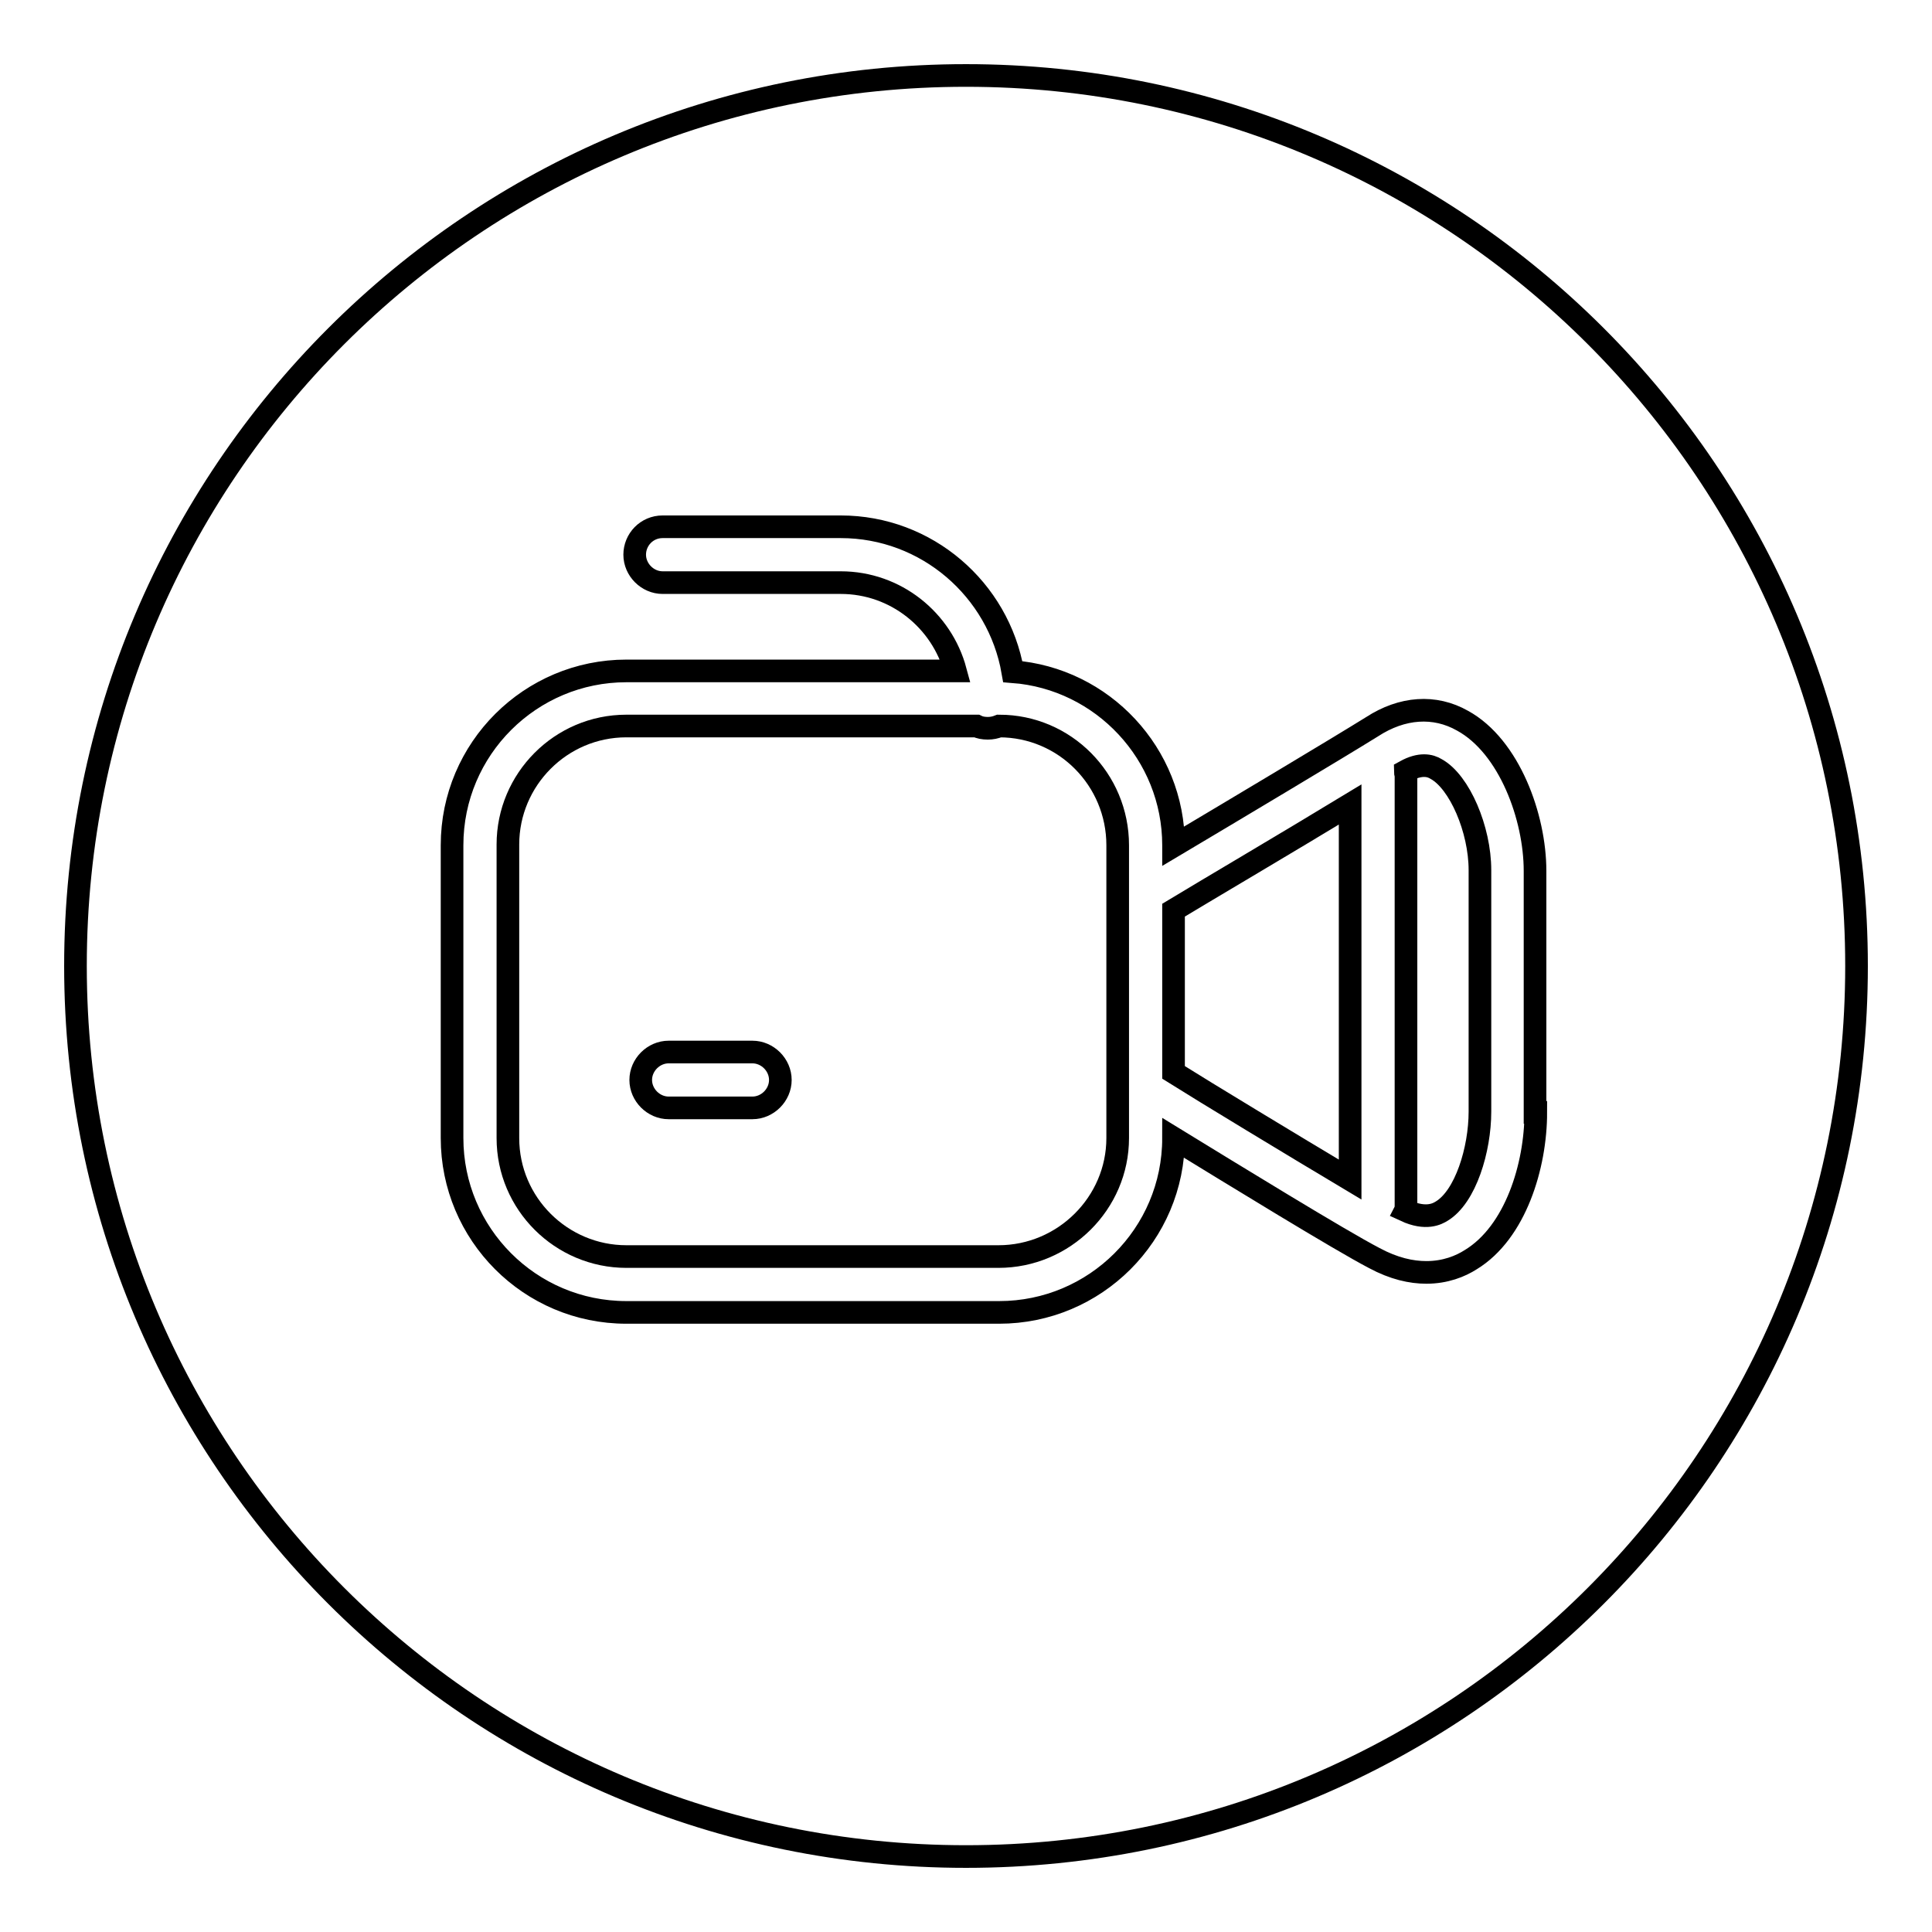 <?xml version="1.0" encoding="utf-8"?>
<!-- Svg Vector Icons : http://www.onlinewebfonts.com/icon -->
<!DOCTYPE svg PUBLIC "-//W3C//DTD SVG 1.1//EN" "http://www.w3.org/Graphics/SVG/1.1/DTD/svg11.dtd">
<svg version="1.1" xmlns="http://www.w3.org/2000/svg" xmlns:xlink="http://www.w3.org/1999/xlink" x="0px" y="0px" viewBox="0 0 256 256" enable-background="new 0 0 256 256" xml:space="preserve">
<g><g><path stroke-width="3" fill-opacity="0" stroke="#000000"  d="M190.3,101.9c-0.8-0.5-2.1-0.8-4.1,0.3c0,0.2,0.1,0.4,0.1,0.6v56.9c0,0.2,0,0.5-0.1,0.7c2.8,1.3,4.3,0.4,4.8,0.1c3.2-1.9,5.1-8.2,5.1-13.2v-32C196.1,109.9,193.4,103.6,190.3,101.9z"/><path stroke-width="3" fill-opacity="0" stroke="#000000"  d="M132.4,96.2L132.4,96.2c-0.5,0.2-1,0.3-1.5,0.3c-0.6,0-1.1-0.1-1.5-0.3H83c-8.7,0-15.7,7.1-15.7,15.7v38.9c0,8.7,7.1,15.7,15.7,15.7h49.3c8.7,0,15.8-7.1,15.8-15.7V112C148.1,103.3,141.1,96.2,132.4,96.2z M99.7,146.8H88.6c-2,0-3.7-1.7-3.7-3.7c0-2,1.7-3.7,3.7-3.7h11.1c2,0,3.7,1.7,3.7,3.7S101.7,146.8,99.7,146.8z"/><path stroke-width="3" fill-opacity="0" stroke="#000000"  d="M155.5,142.1c4.3,2.7,15.7,9.6,23.4,14.2v-49.7c-7.9,4.8-19.1,11.4-23.4,14V142.1z"/><path stroke-width="3" fill-opacity="0" stroke="#000000"  d="M128,10C62.8,10,10,62.8,10,128c0,65.2,52.8,118,118,118c65.2,0,118-52.8,118-118C246,62.8,193.2,10,128,10z M203.5,147.4c0,7.1-2.7,15.9-8.6,19.5c-1.4,0.9-3.4,1.7-5.9,1.7c-2,0-4.3-0.5-6.9-1.9c-4.6-2.4-18.6-11-26.6-15.9v0c0,12.8-10.4,23.1-23.1,23.1H83c-12.8,0-23.1-10.4-23.1-23.1V112c0-12.8,10.4-23.1,23.1-23.1h43.6c-1.8-6.7-7.9-11.7-15.2-11.7H87.8c-2,0-3.7-1.7-3.7-3.7c0-2,1.6-3.7,3.7-3.7h23.6c11.4,0,20.9,8.3,22.8,19.2c11.9,0.9,21.3,10.9,21.3,23v0.1c7.9-4.7,21.8-13,26.3-15.8c4-2.6,8.3-2.9,12-0.8c6.2,3.4,9.6,12.8,9.6,19.9V147.4z"/></g></g>
</svg>